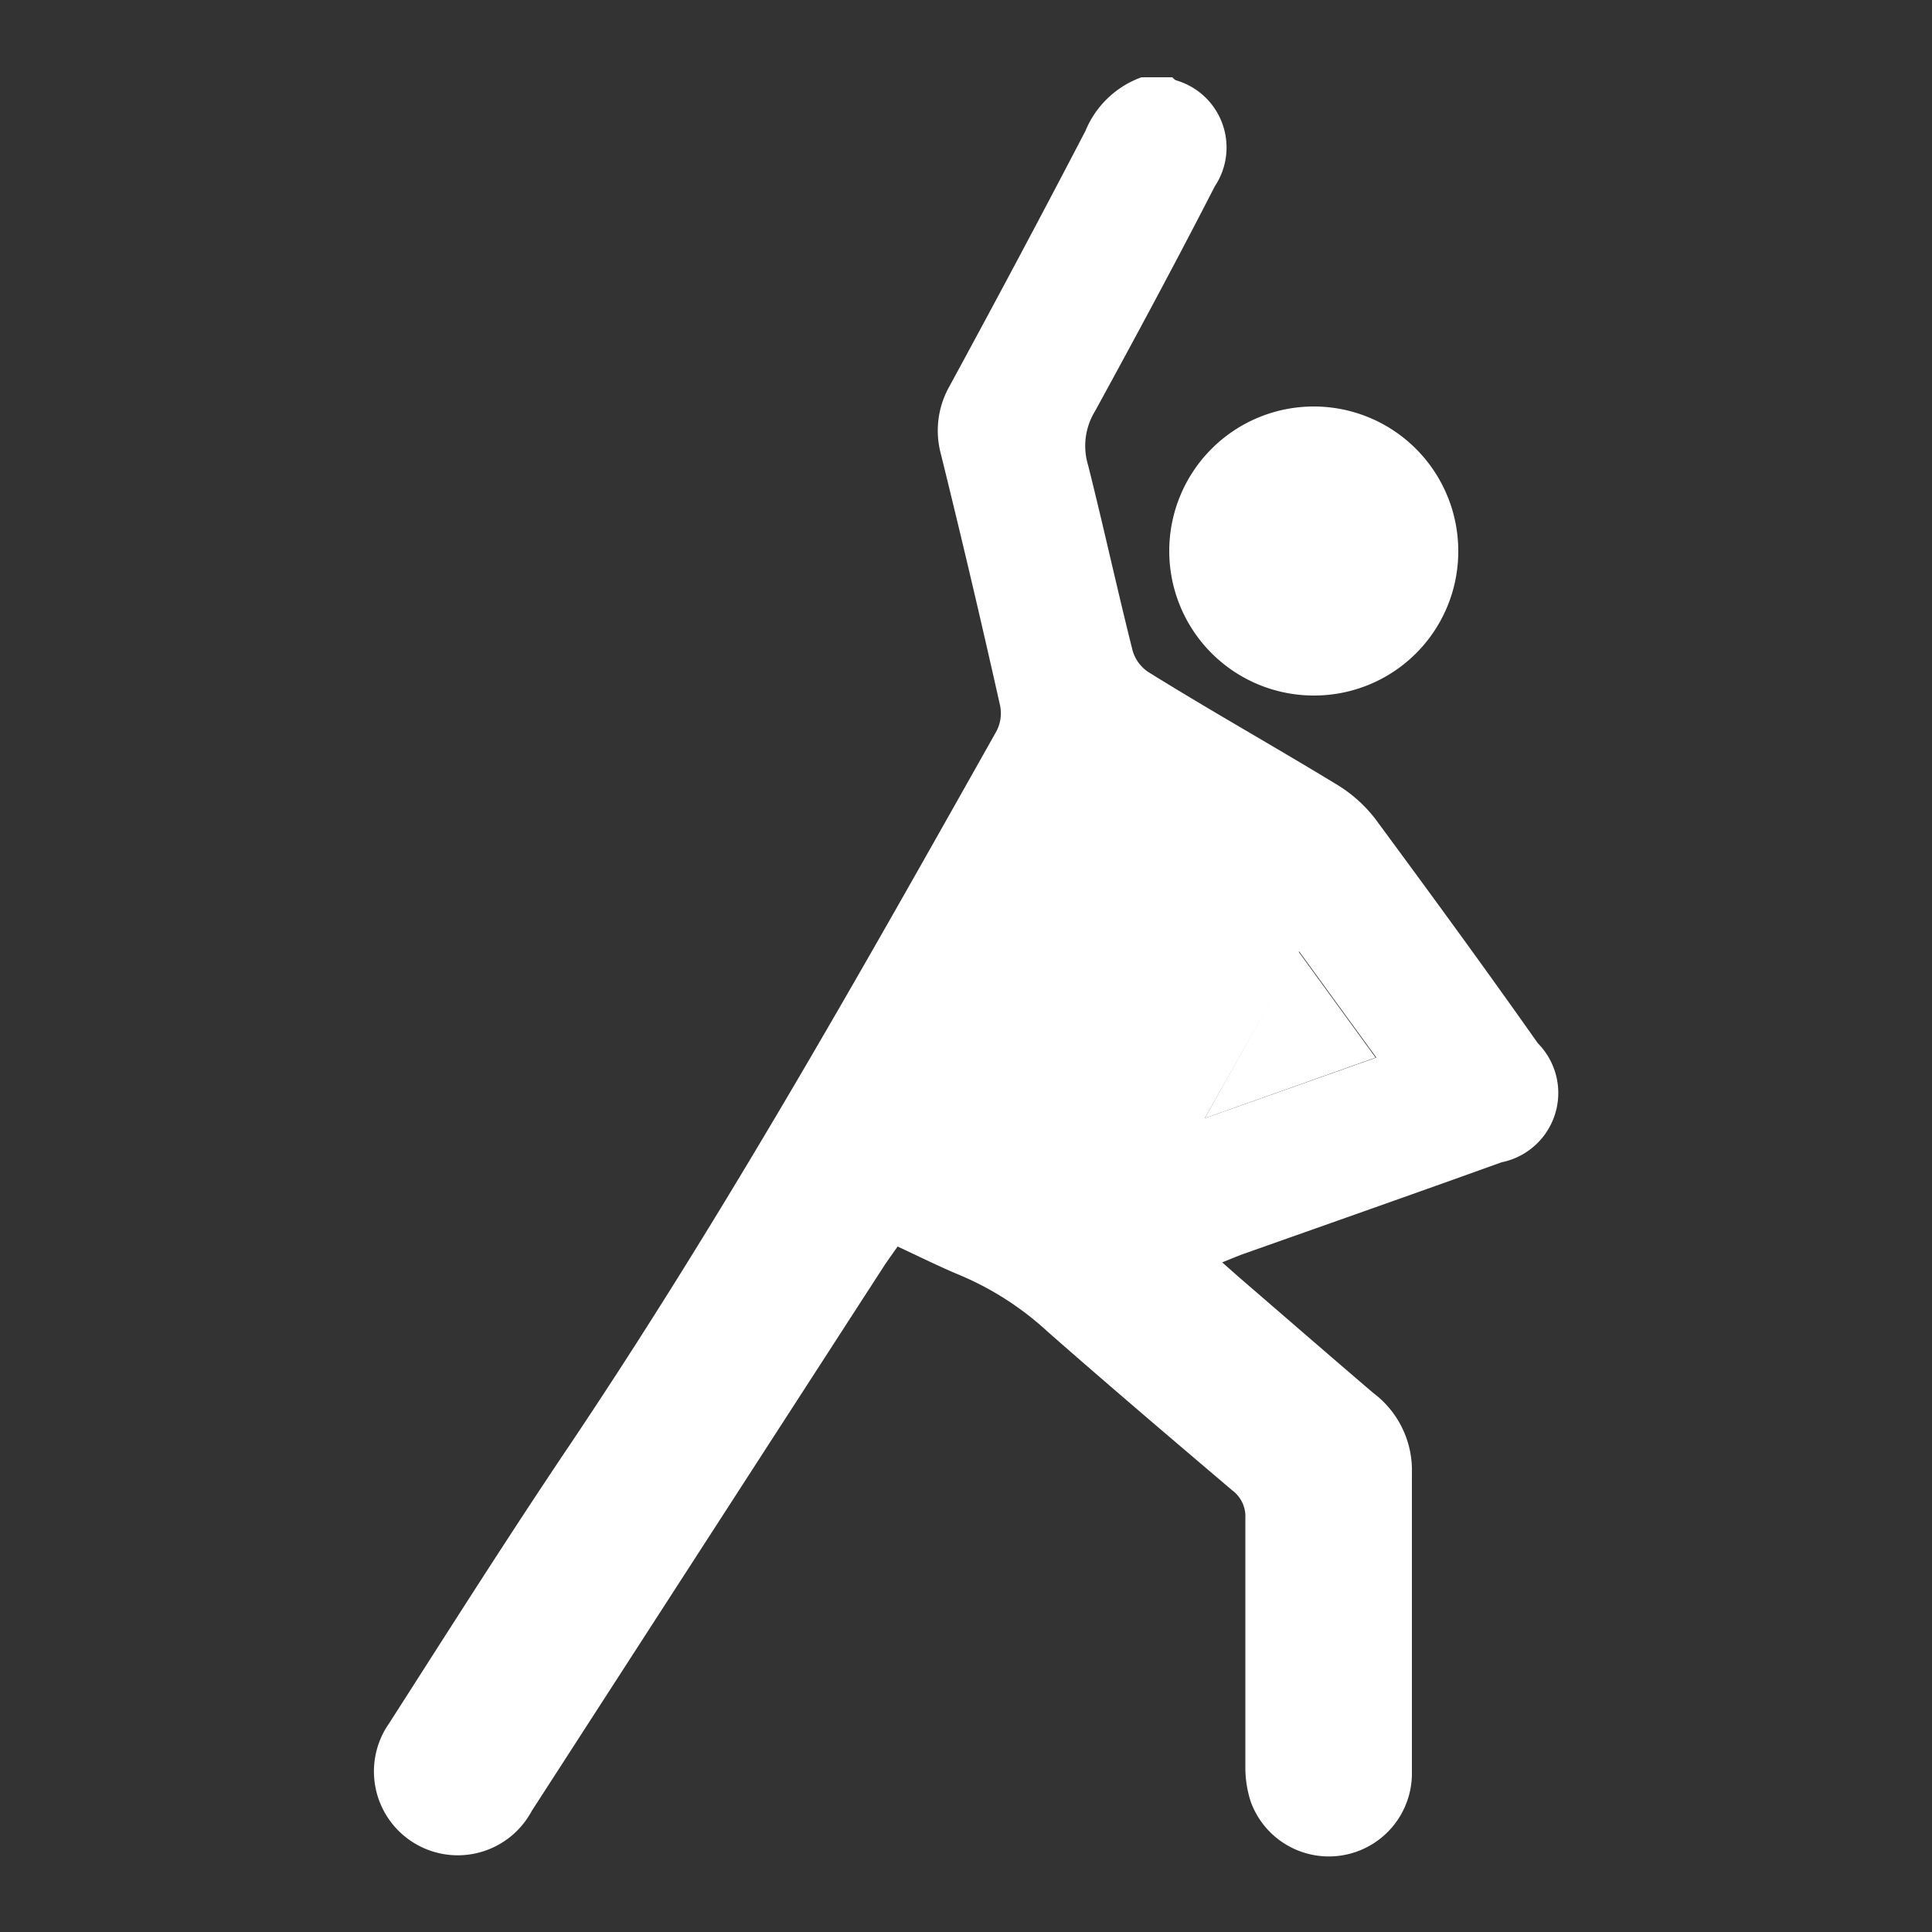 <svg id="Layer_1" data-name="Layer 1" xmlns="http://www.w3.org/2000/svg" viewBox="0 0 50 50"><rect x="0" y="0" width="50" height="50" fill="#333333" stroke="none"/><defs><style>.cls-1{fill:#fff;}</style></defs><title>Promoting Sportsmanship</title><path class="cls-1" d="M30.34,2s.06.07.1.08a1.81,1.81,0,0,1,1,2.74c-1,1.95-2.05,3.9-3.1,5.82a1.72,1.72,0,0,0-.18,1.4c.4,1.59.75,3.2,1.15,4.79a1,1,0,0,0,.42.57c1.61,1,3.25,1.92,4.86,2.9a3.62,3.62,0,0,1,1,.89C37,23.1,38.39,25,39.8,27a1.83,1.83,0,0,1-.94,3.08c-2.25.81-4.5,1.6-6.76,2.4l-.47.19.43.38c1.16,1,2.31,2,3.48,3a2.5,2.5,0,0,1,1,2.07c0,2.6,0,5.21,0,7.81a2.15,2.15,0,0,1-4.17.7,2.85,2.85,0,0,1-.14-.92q0-3.21,0-6.42a.84.84,0,0,0-.34-.72c-1.6-1.36-3.2-2.72-4.77-4.1A7.84,7.84,0,0,0,24.84,33c-.53-.22-1.05-.48-1.61-.74l-.31.44q-4.58,7.08-9.16,14.17a2.17,2.17,0,1,1-3.69-2.27C11.55,42.29,13,40,14.54,37.7c4.09-6.06,7.67-12.42,11.25-18.78a1,1,0,0,0,.09-.67q-.73-3.26-1.53-6.5A2.33,2.33,0,0,1,24.57,10c1.19-2.19,2.37-4.4,3.52-6.61A2.48,2.48,0,0,1,29.54,2Zm.84,26.94,4.44-1.57-2-2.75Z"/><path class="cls-1" d="M34,18a3.74,3.74,0,1,1,3.74-3.74A3.73,3.73,0,0,1,34,18Z"/><path class="cls-1" d="M31.18,28.94l2.42-4.32,2,2.75Z"/></svg>